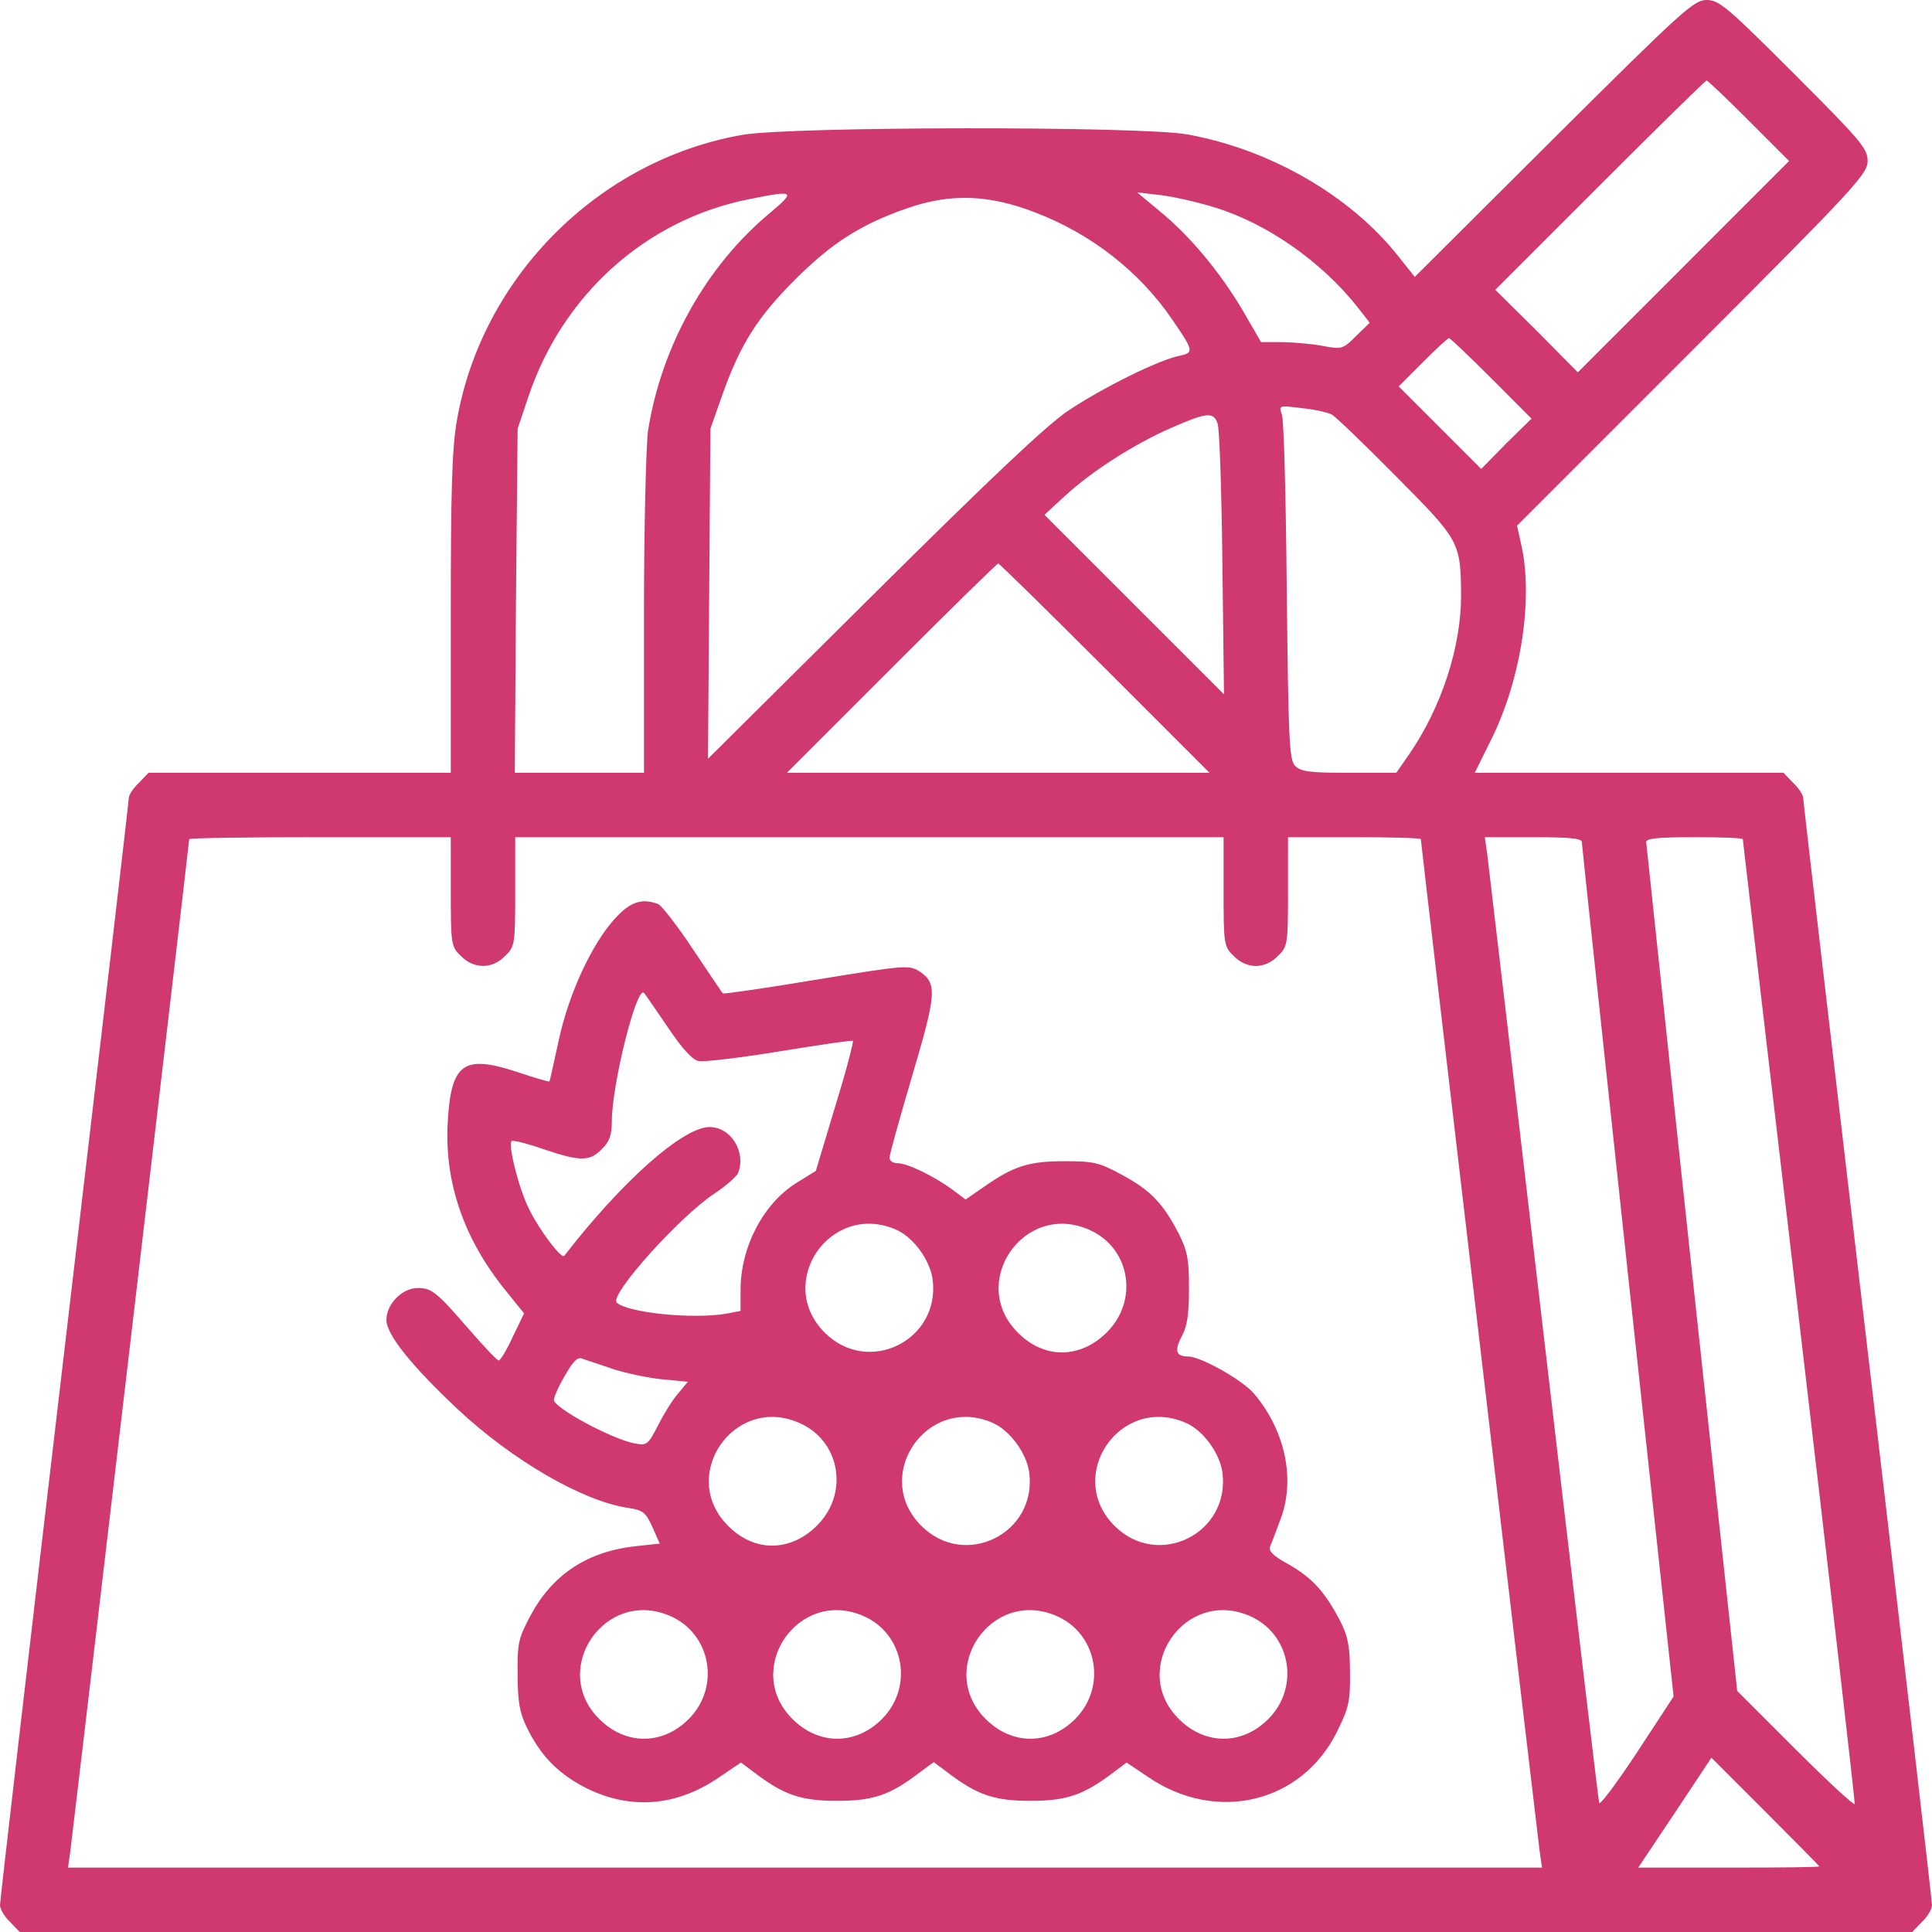 <svg width="28" height="28" viewBox="0 0 28 28" fill="none" xmlns="http://www.w3.org/2000/svg">
<path d="M22.517 2.007L20.504 4.013L20.253 3.698C19.559 2.829 18.404 2.164 17.208 1.948C16.538 1.826 11.457 1.832 10.762 1.954C8.68 2.316 6.982 4.013 6.621 6.096C6.551 6.498 6.533 7.099 6.533 8.902V11.2H4.346H2.152L2.013 11.346C1.931 11.422 1.867 11.521 1.867 11.562C1.867 11.608 1.447 15.207 0.933 19.571C0.42 23.934 0 27.545 0 27.609C0 27.668 0.064 27.778 0.146 27.854L0.286 28H14H27.714L27.854 27.854C27.936 27.778 28 27.668 28 27.609C28 27.545 27.58 23.934 27.067 19.571C26.553 15.207 26.133 11.608 26.133 11.562C26.133 11.521 26.069 11.422 25.988 11.346L25.848 11.2H23.613H21.373L21.624 10.693C22.05 9.823 22.225 8.651 22.044 7.881L21.986 7.618L24.529 5.075C26.892 2.712 27.067 2.52 27.067 2.333C27.067 2.152 26.968 2.036 25.999 1.067C25.031 0.099 24.914 0 24.733 0C24.547 0 24.383 0.152 22.517 2.007ZM25.346 1.75L25.929 2.333L24.395 3.868L22.867 5.396L22.272 4.795L21.671 4.2L23.188 2.683C24.022 1.849 24.716 1.167 24.733 1.167C24.751 1.167 25.025 1.429 25.346 1.75ZM11.159 3.086C10.238 3.85 9.584 5.017 9.392 6.242C9.363 6.452 9.333 7.642 9.333 8.908V11.2H8.394H7.461L7.478 8.703L7.502 6.213L7.659 5.746C8.155 4.27 9.363 3.185 10.85 2.888C11.521 2.753 11.538 2.765 11.159 3.086ZM17.617 3.01C18.369 3.243 19.151 3.792 19.67 4.445L19.851 4.678L19.652 4.871C19.466 5.058 19.442 5.063 19.192 5.017C19.046 4.987 18.783 4.964 18.602 4.958H18.276L18.013 4.503C17.681 3.943 17.255 3.43 16.817 3.068L16.479 2.788L16.829 2.829C17.022 2.853 17.378 2.934 17.617 3.01ZM15.021 3.086C15.82 3.395 16.514 3.938 16.981 4.62C17.302 5.087 17.308 5.11 17.092 5.157C16.794 5.215 15.96 5.629 15.476 5.956C15.155 6.172 14.315 6.971 12.641 8.633L10.261 10.996L10.278 8.604L10.296 6.213L10.477 5.699C10.733 4.987 10.978 4.597 11.521 4.054C12.052 3.523 12.477 3.249 13.154 3.016C13.778 2.8 14.338 2.817 15.021 3.086ZM21.613 5.483L22.196 6.067L21.828 6.428L21.467 6.796L20.872 6.201L20.271 5.6L20.621 5.25C20.813 5.058 20.983 4.9 21 4.9C21.017 4.9 21.292 5.162 21.613 5.483ZM19.302 6.008C19.355 6.037 19.769 6.434 20.23 6.901C21.157 7.834 21.169 7.852 21.175 8.633C21.175 9.38 20.889 10.255 20.422 10.932L20.236 11.2H19.547C18.964 11.2 18.848 11.182 18.766 11.095C18.684 11.008 18.672 10.681 18.649 8.575C18.637 7.245 18.608 6.09 18.579 6.014C18.532 5.874 18.532 5.874 18.865 5.915C19.052 5.933 19.25 5.979 19.302 6.008ZM17.646 6.137C17.675 6.213 17.704 7.122 17.716 8.167L17.739 10.062L16.438 8.762L15.137 7.461L15.429 7.192C15.82 6.831 16.438 6.434 16.975 6.201C17.494 5.973 17.587 5.968 17.646 6.137ZM16.012 9.683L17.529 11.2H14.467H11.404L12.921 9.683C13.755 8.849 14.449 8.167 14.467 8.167C14.484 8.167 15.178 8.849 16.012 9.683ZM6.533 12.921C6.533 13.685 6.539 13.72 6.679 13.854C6.866 14.047 7.134 14.047 7.321 13.854C7.461 13.72 7.467 13.685 7.467 12.921V12.133H12.6H17.733V12.921C17.733 13.685 17.739 13.72 17.879 13.854C17.967 13.947 18.089 14 18.2 14C18.311 14 18.433 13.947 18.521 13.854C18.661 13.72 18.667 13.685 18.667 12.921V12.133H19.629C20.16 12.133 20.592 12.145 20.592 12.162C20.592 12.215 22.277 26.553 22.312 26.816L22.348 27.067H11.667H0.986L1.021 26.816C1.056 26.553 2.742 12.215 2.742 12.162C2.742 12.145 3.593 12.133 4.638 12.133H6.533V12.921ZM22.925 12.203C22.925 12.244 23.228 15.05 23.59 18.433L24.255 24.587L23.724 25.398C23.427 25.848 23.182 26.174 23.176 26.128C23.164 26.081 22.802 23.024 22.371 19.337C21.939 15.645 21.572 12.518 21.554 12.378L21.519 12.133H22.219C22.744 12.133 22.925 12.151 22.925 12.203ZM25.258 12.162C25.258 12.18 25.626 15.324 26.075 19.145C26.524 22.966 26.886 26.116 26.88 26.145C26.868 26.168 26.483 25.812 26.023 25.352L25.177 24.506L24.517 18.392C24.156 15.033 23.864 12.244 23.858 12.203C23.858 12.151 24.033 12.133 24.558 12.133C24.943 12.133 25.258 12.145 25.258 12.162ZM26.367 27.049C26.367 27.061 25.777 27.067 25.054 27.067H23.742L24.273 26.273L24.803 25.474L25.585 26.256C26.017 26.688 26.367 27.043 26.367 27.049Z" fill="#D03970"/>
<path d="M8.913 13.312C8.581 13.674 8.243 14.397 8.097 15.079C8.027 15.4 7.968 15.668 7.963 15.674C7.957 15.68 7.747 15.622 7.49 15.534C6.708 15.278 6.533 15.412 6.487 16.293C6.446 17.15 6.726 17.961 7.327 18.702L7.595 19.034L7.432 19.373C7.344 19.565 7.251 19.717 7.228 19.717C7.204 19.717 7.023 19.524 6.819 19.291C6.329 18.725 6.259 18.667 6.055 18.667C5.828 18.667 5.6 18.9 5.6 19.128C5.6 19.338 5.95 19.781 6.638 20.428C7.426 21.163 8.441 21.753 9.094 21.852C9.322 21.887 9.357 21.916 9.456 22.132L9.561 22.371L9.182 22.412C8.505 22.494 8.009 22.82 7.694 23.404C7.513 23.742 7.496 23.812 7.502 24.267C7.502 24.652 7.531 24.821 7.63 25.025C7.828 25.433 8.068 25.684 8.447 25.889C9.106 26.238 9.8 26.192 10.436 25.748L10.739 25.544L10.926 25.684C11.363 26.017 11.608 26.099 12.133 26.099C12.658 26.099 12.903 26.017 13.341 25.678L13.533 25.538L13.72 25.678C14.163 26.017 14.408 26.099 14.933 26.099C15.458 26.099 15.703 26.017 16.141 25.684L16.328 25.544L16.631 25.748C17.623 26.431 18.865 26.134 19.378 25.095C19.548 24.751 19.571 24.652 19.565 24.238C19.565 23.87 19.536 23.718 19.431 23.509C19.209 23.077 19.023 22.873 18.69 22.68C18.445 22.546 18.381 22.482 18.41 22.406C18.433 22.354 18.503 22.167 18.568 21.992C18.772 21.42 18.62 20.726 18.177 20.201C18.013 20.003 17.401 19.659 17.22 19.659C17.039 19.659 17.016 19.571 17.133 19.355C17.208 19.215 17.232 19.029 17.232 18.667C17.232 18.247 17.208 18.124 17.08 17.873C16.853 17.436 16.672 17.249 16.263 17.028C15.931 16.847 15.849 16.829 15.429 16.829C14.91 16.829 14.694 16.899 14.274 17.191L13.994 17.384L13.808 17.244C13.545 17.051 13.154 16.858 13.008 16.858C12.944 16.858 12.892 16.823 12.892 16.783C12.886 16.748 13.038 16.211 13.218 15.598C13.574 14.397 13.586 14.251 13.323 14.076C13.172 13.983 13.113 13.989 11.83 14.198C11.095 14.321 10.483 14.409 10.477 14.397C10.465 14.391 10.273 14.099 10.045 13.761C9.818 13.417 9.59 13.125 9.538 13.102C9.304 13.014 9.135 13.067 8.913 13.312ZM9.678 14.887C9.876 15.184 10.028 15.354 10.121 15.377C10.197 15.394 10.728 15.33 11.299 15.237C11.871 15.143 12.349 15.073 12.361 15.085C12.373 15.097 12.262 15.528 12.104 16.036L11.824 16.969L11.55 17.139C11.066 17.436 10.733 18.072 10.733 18.69V18.999L10.518 19.04C10.022 19.122 9.088 19.023 8.937 18.877C8.832 18.766 9.841 17.64 10.348 17.302C10.518 17.191 10.675 17.051 10.698 16.998C10.815 16.695 10.593 16.334 10.284 16.334C9.899 16.334 9.018 17.115 8.178 18.2C8.138 18.253 7.817 17.827 7.671 17.529C7.519 17.232 7.362 16.596 7.414 16.538C7.432 16.52 7.642 16.573 7.875 16.654C8.412 16.835 8.546 16.835 8.721 16.654C8.832 16.549 8.867 16.45 8.867 16.252C8.867 15.721 9.228 14.274 9.333 14.391C9.357 14.414 9.508 14.642 9.678 14.887ZM12.973 17.815C13.23 17.92 13.475 18.253 13.516 18.538C13.633 19.425 12.583 19.944 11.953 19.314C11.229 18.591 12.028 17.419 12.973 17.815ZM15.768 17.815C16.374 18.066 16.514 18.836 16.042 19.308C15.657 19.694 15.132 19.699 14.753 19.314C14.029 18.597 14.828 17.419 15.768 17.815ZM8.896 19.845C9.088 19.904 9.409 19.974 9.608 19.991L9.969 20.026L9.823 20.201C9.742 20.294 9.613 20.504 9.532 20.668C9.392 20.936 9.374 20.953 9.199 20.919C8.873 20.86 8.021 20.399 8.027 20.288C8.033 20.23 8.108 20.067 8.196 19.921C8.313 19.717 8.377 19.659 8.447 19.694C8.505 19.711 8.703 19.781 8.896 19.845ZM11.568 20.615C12.174 20.866 12.314 21.636 11.842 22.108C11.457 22.494 10.932 22.499 10.553 22.114C9.829 21.397 10.628 20.218 11.568 20.615ZM14.373 20.615C14.63 20.72 14.875 21.053 14.916 21.338C15.033 22.225 13.983 22.744 13.353 22.114C12.629 21.391 13.428 20.218 14.373 20.615ZM17.173 20.615C17.43 20.72 17.675 21.053 17.716 21.338C17.833 22.225 16.783 22.744 16.153 22.114C15.429 21.391 16.228 20.218 17.173 20.615ZM9.701 23.415C10.302 23.666 10.448 24.448 9.981 24.914C9.602 25.294 9.065 25.294 8.686 24.914C7.963 24.197 8.762 23.018 9.701 23.415ZM12.501 23.415C13.102 23.666 13.248 24.448 12.781 24.914C12.402 25.294 11.865 25.294 11.486 24.914C10.763 24.197 11.562 23.018 12.501 23.415ZM15.301 23.415C15.902 23.666 16.048 24.448 15.581 24.914C15.202 25.294 14.665 25.294 14.286 24.914C13.563 24.197 14.362 23.018 15.301 23.415ZM18.101 23.415C18.702 23.666 18.848 24.448 18.381 24.914C18.002 25.294 17.465 25.294 17.086 24.914C16.363 24.197 17.162 23.018 18.101 23.415Z" fill="#D03970"/>
</svg>

